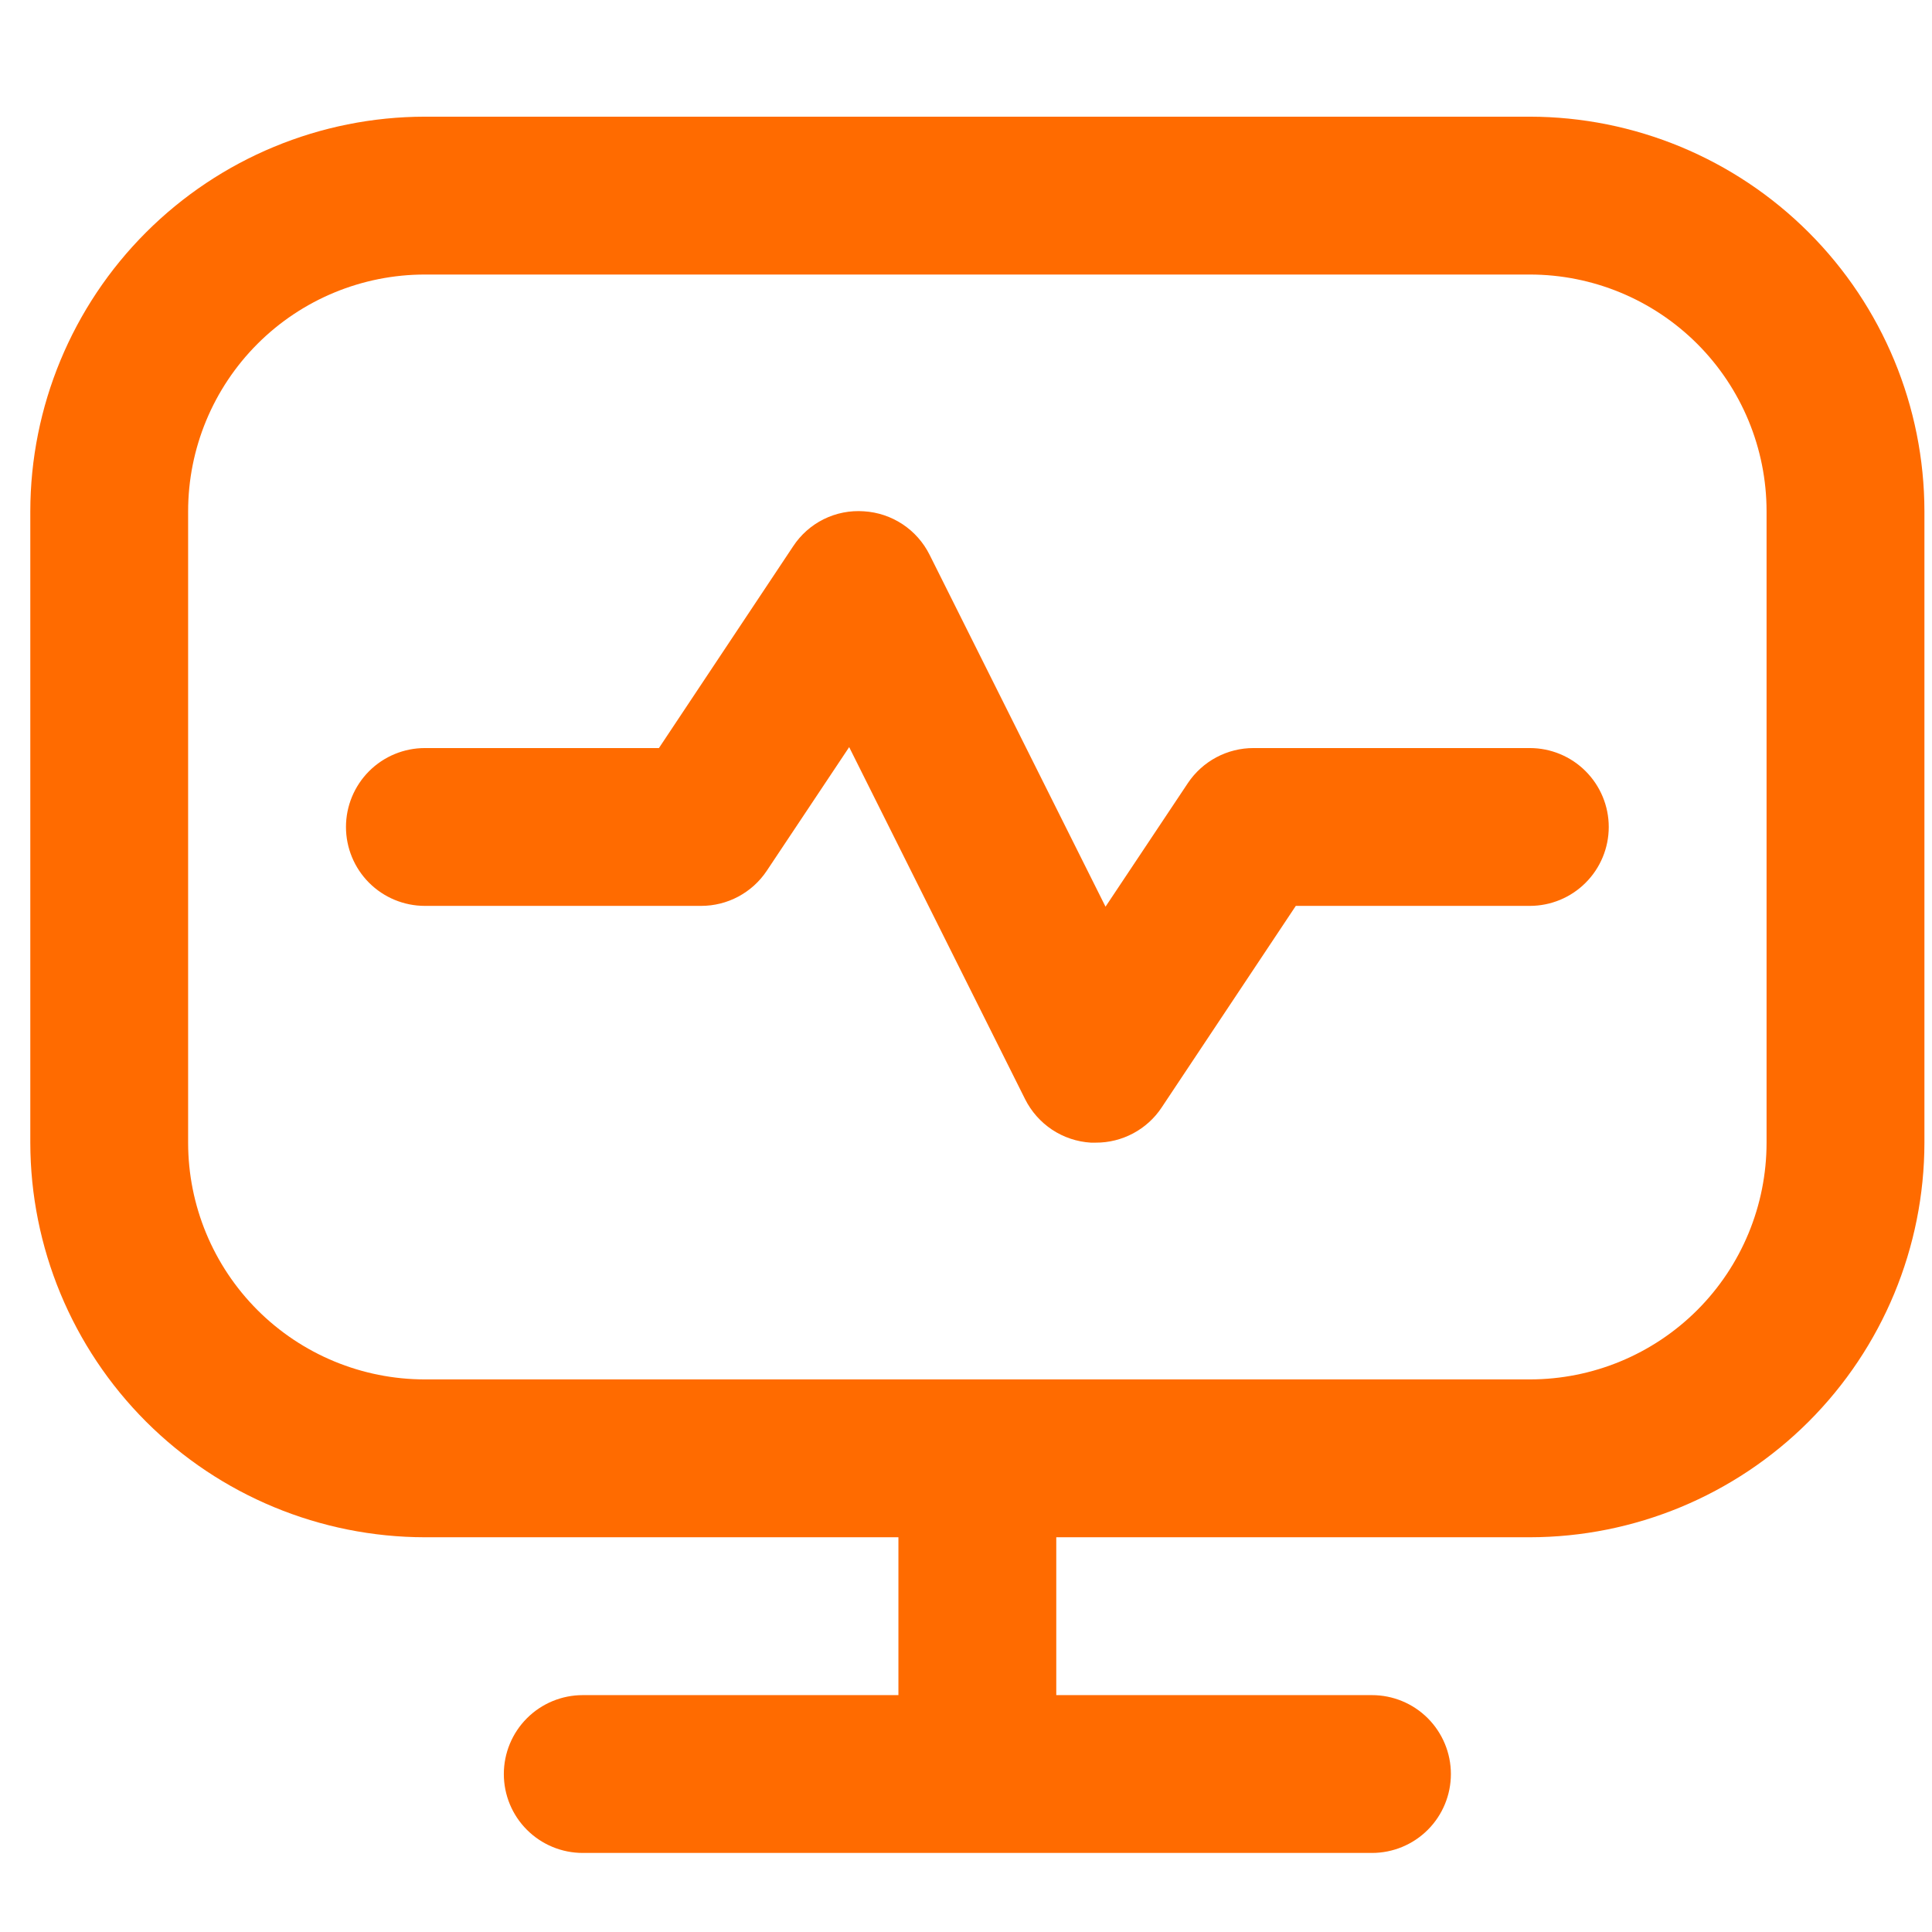 <svg width="51" height="51" viewBox="0 0 51 51" fill="none" xmlns="http://www.w3.org/2000/svg">
<g clip-path="url(#clip0_756_7605)">
<path d="M40.383 3.08H11.216C8.455 3.083 5.807 4.182 3.854 6.135C1.902 8.087 0.803 10.735 0.8 13.497L0.8 30.163C0.803 32.925 1.902 35.573 3.854 37.526C5.807 39.478 8.455 40.577 11.216 40.58H23.716V44.747H15.383C14.831 44.747 14.301 44.966 13.91 45.357C13.519 45.748 13.3 46.278 13.3 46.83C13.3 47.383 13.519 47.913 13.91 48.303C14.301 48.694 14.831 48.913 15.383 48.913H36.217C36.769 48.913 37.299 48.694 37.69 48.303C38.08 47.913 38.3 47.383 38.3 46.83C38.3 46.278 38.08 45.748 37.69 45.357C37.299 44.966 36.769 44.747 36.217 44.747H27.883V40.58H40.383C43.145 40.577 45.792 39.478 47.745 37.526C49.698 35.573 50.797 32.925 50.8 30.163V13.497C50.797 10.735 49.698 8.087 47.745 6.135C45.792 4.182 43.145 3.083 40.383 3.08ZM46.633 30.163C46.633 31.821 45.975 33.411 44.803 34.583C43.63 35.755 42.041 36.413 40.383 36.413H11.216C9.559 36.413 7.969 35.755 6.797 34.583C5.625 33.411 4.966 31.821 4.966 30.163V13.497C4.966 11.839 5.625 10.249 6.797 9.077C7.969 7.905 9.559 7.247 11.216 7.247H40.383C42.041 7.247 43.63 7.905 44.803 9.077C45.975 10.249 46.633 11.839 46.633 13.497V30.163ZM42.467 21.83C42.467 22.383 42.247 22.913 41.856 23.303C41.466 23.694 40.936 23.913 40.383 23.913H34.206L30.664 29.236C30.474 29.523 30.215 29.757 29.911 29.919C29.608 30.08 29.269 30.165 28.925 30.163C28.881 30.163 28.837 30.163 28.796 30.163C28.431 30.141 28.079 30.023 27.774 29.822C27.47 29.62 27.224 29.342 27.06 29.015L22.416 19.722L20.241 22.986C20.051 23.272 19.793 23.505 19.491 23.667C19.189 23.829 18.851 23.913 18.508 23.913H11.216C10.664 23.913 10.134 23.694 9.743 23.303C9.353 22.913 9.133 22.383 9.133 21.83C9.133 21.277 9.353 20.748 9.743 20.357C10.134 19.966 10.664 19.747 11.216 19.747H17.394L20.935 14.424C21.136 14.117 21.415 13.869 21.743 13.706C22.072 13.543 22.438 13.471 22.804 13.497C23.169 13.519 23.521 13.637 23.825 13.838C24.13 14.04 24.376 14.318 24.539 14.645L29.183 23.934L31.358 20.67C31.549 20.385 31.807 20.152 32.109 19.991C32.412 19.83 32.749 19.746 33.092 19.747H40.383C40.936 19.747 41.466 19.966 41.856 20.357C42.247 20.748 42.467 21.277 42.467 21.83Z" fill="#FF6B00"/>
</g>
<defs>
<clipPath id="clip0_756_7605">
<rect width="50" height="50" fill="white" transform="translate(0.8 0.998)"/>
</clipPath>
</defs>
</svg>
